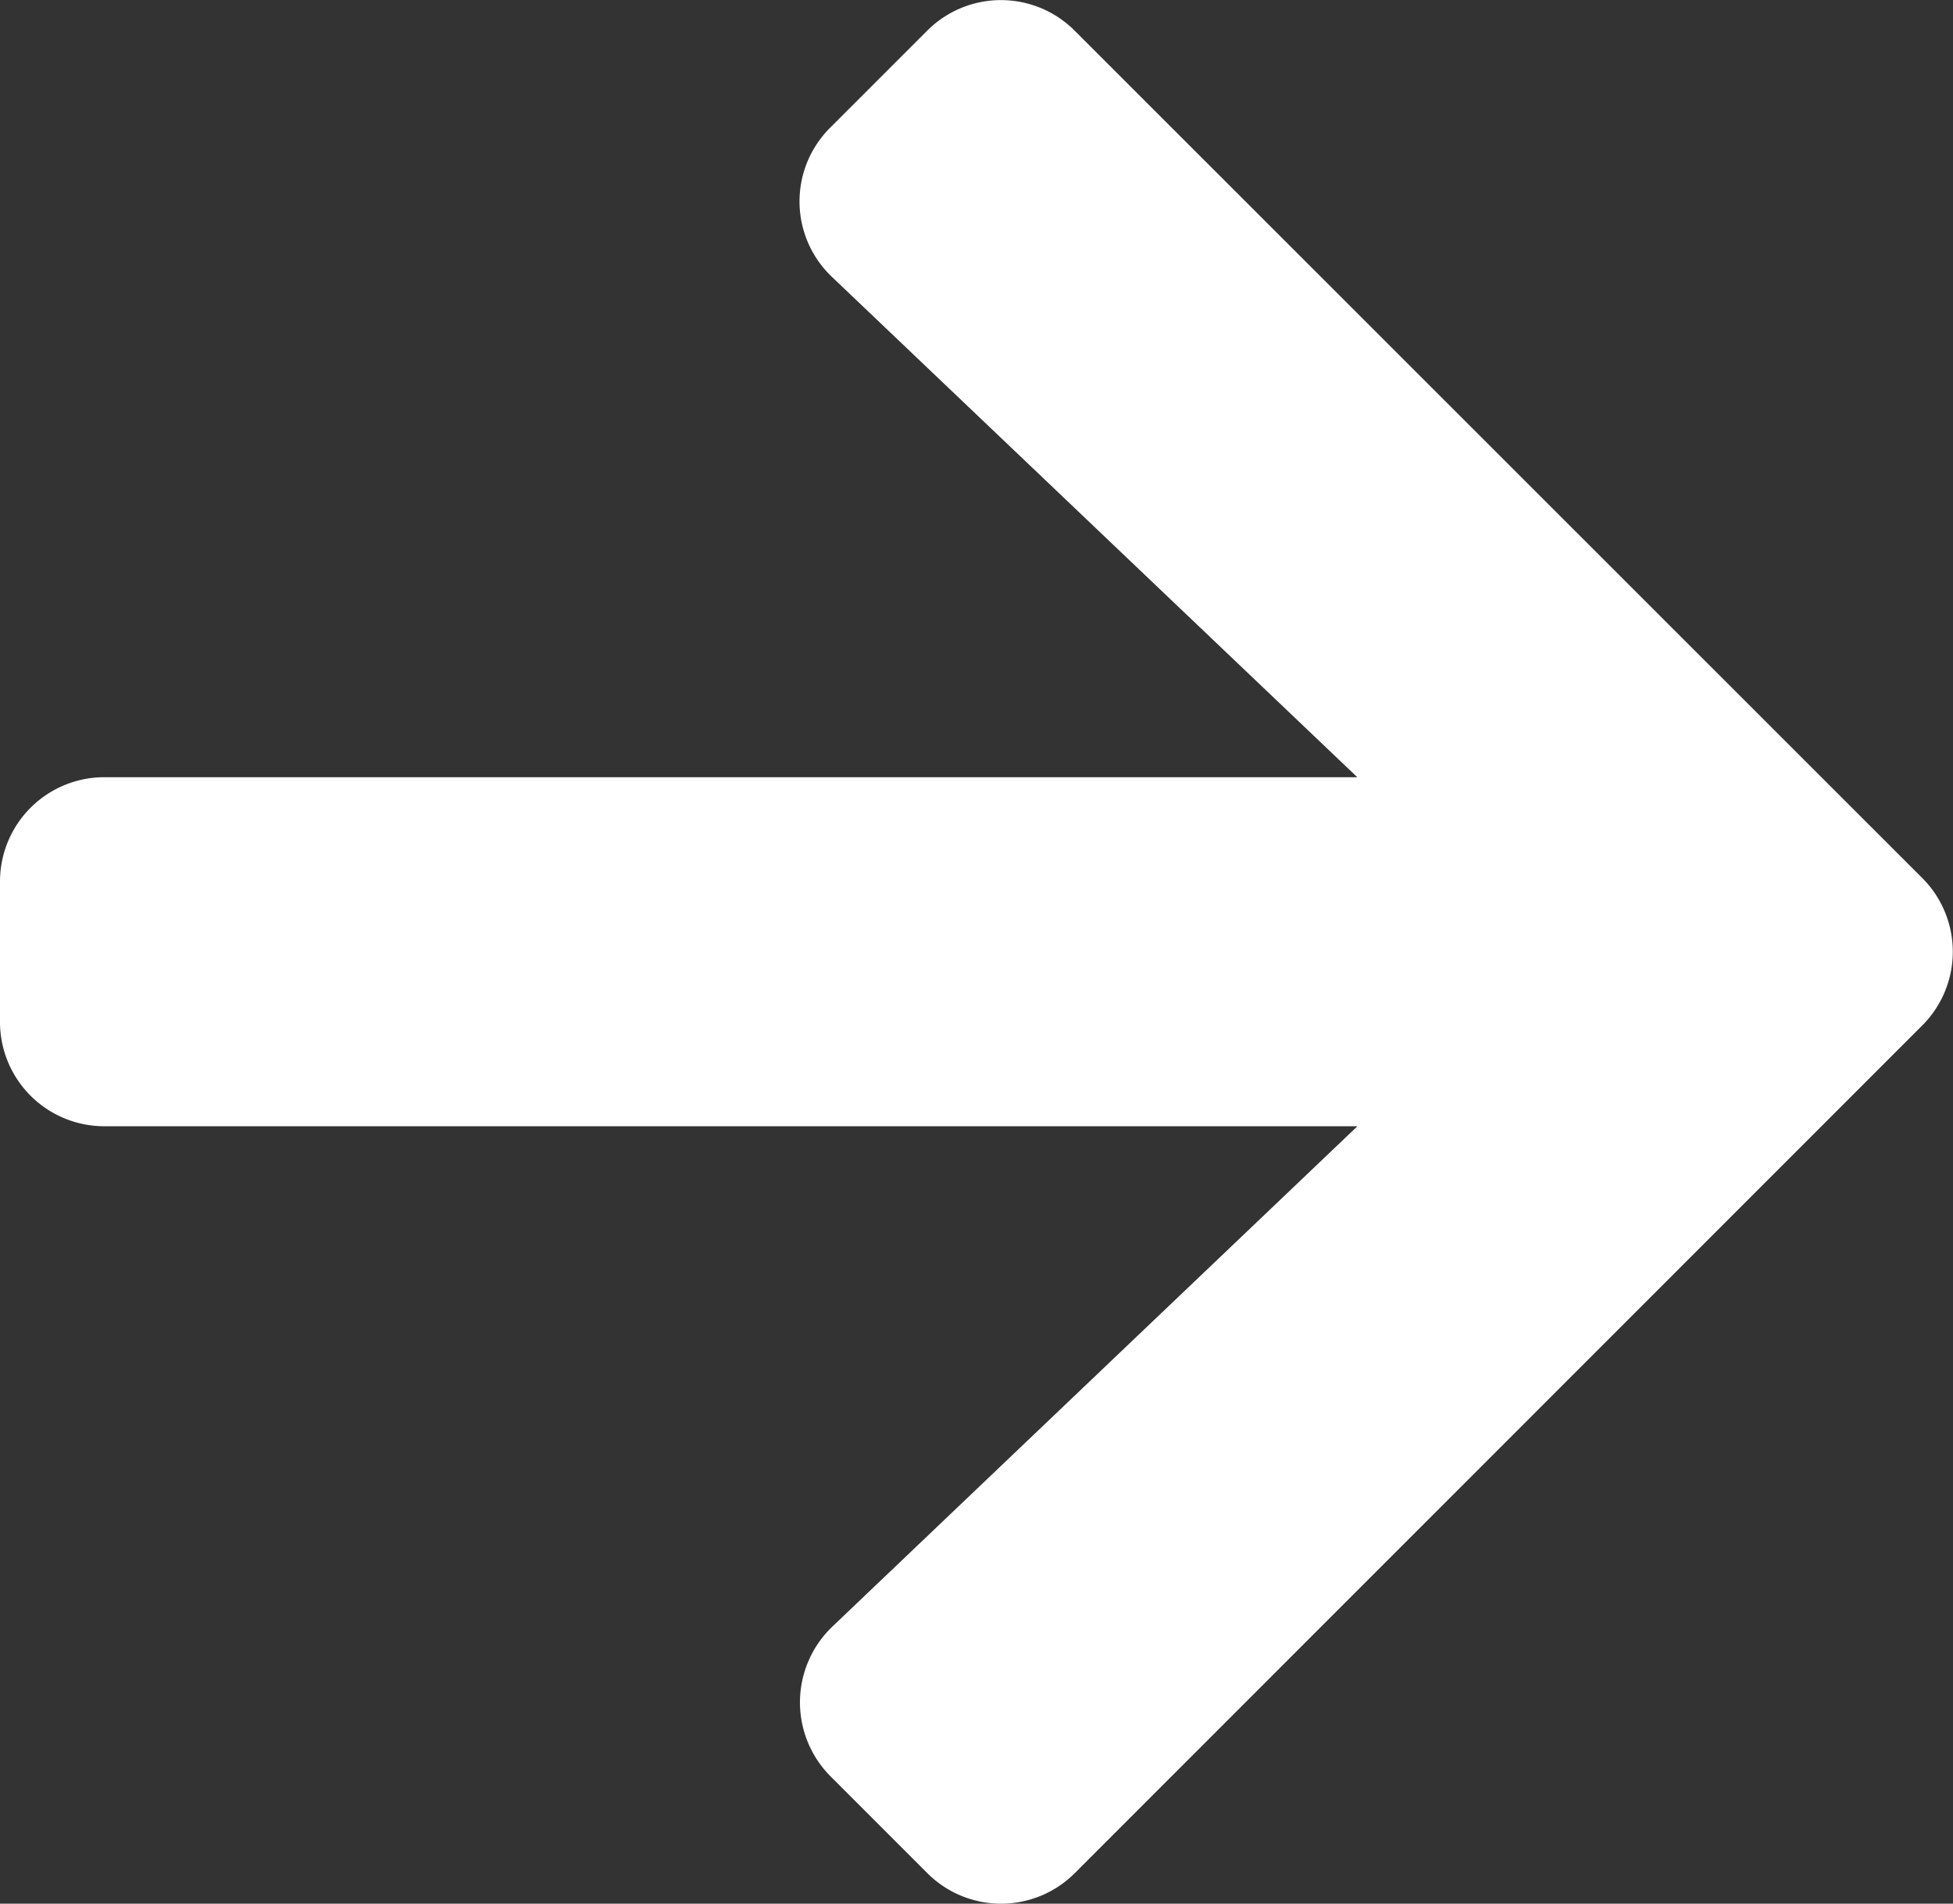 <svg xmlns="http://www.w3.org/2000/svg" width="17.504" height="17.06" viewBox="0 0 17.504 17.06">
  <rect x="0" y="0" width="17.504" height="17.06" fill="#333333" stroke="none"/>
  <path id="Icon_awesome-arrow-right" data-name="Icon awesome-arrow-right" d="M7.442,3.79l.867-.867a.934.934,0,0,1,1.324,0l7.594,7.591a.934.934,0,0,1,0,1.324L9.634,19.432a.934.934,0,0,1-1.324,0l-.867-.867a.939.939,0,0,1,.016-1.34l4.707-4.485H.938A.935.935,0,0,1,0,11.8v-1.25a.935.935,0,0,1,.938-.938H12.165L7.458,5.13A.932.932,0,0,1,7.442,3.79Z" transform="translate(0 -2.647)" fill="#fff"/>
</svg>
